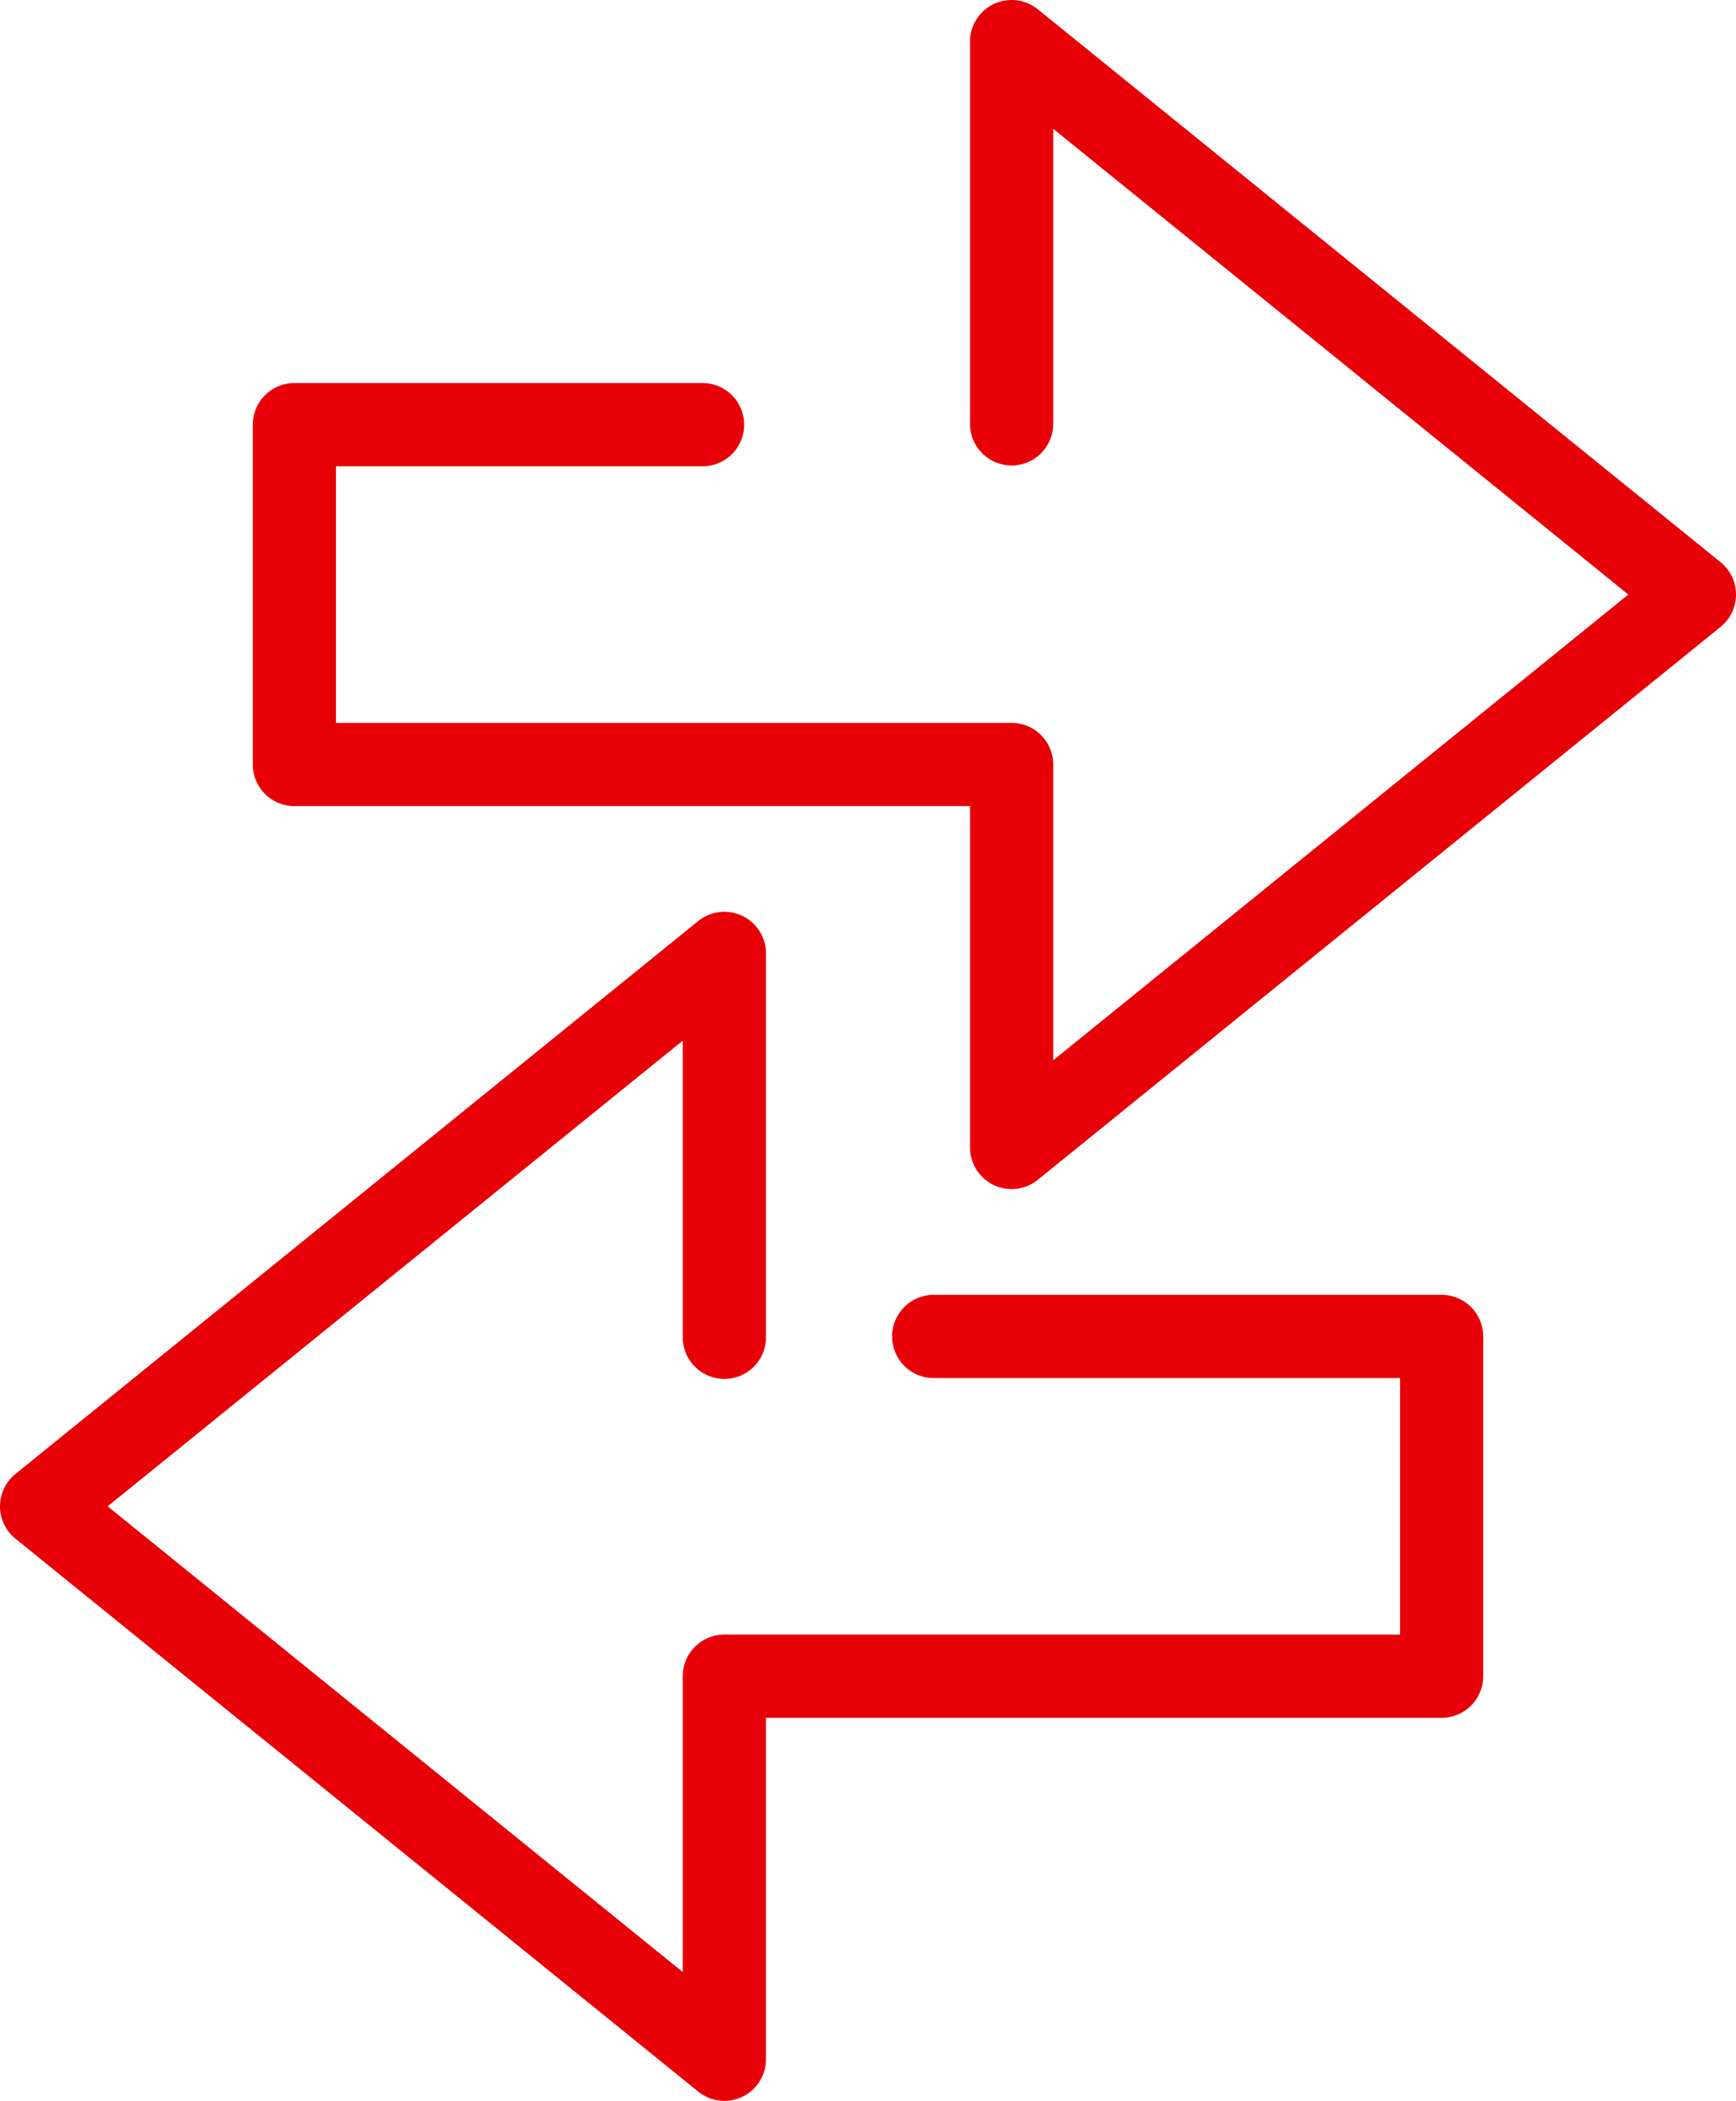 <svg id="left-arrow" xmlns="http://www.w3.org/2000/svg" width="106.785" height="129.159" viewBox="0 0 106.785 129.159">
  <defs>
    <style>
      .cls-1 {
        fill: #e70008;
      }
    </style>
  </defs>
  <path id="Tracé_121" data-name="Tracé 121" class="cls-1" d="M168.694,34.564,126.694.57a2.558,2.558,0,0,0-4.167,1.988V26.109a2.558,2.558,0,0,0,5.115,0V7.918L163.02,36.552,127.642,65.186V47a2.557,2.557,0,0,0-2.558-2.558H83.524V28.666h22.5a2.558,2.558,0,1,0,0-5.115H80.967a2.557,2.557,0,0,0-2.558,2.558V47a2.557,2.557,0,0,0,2.558,2.558h41.56V70.546a2.558,2.558,0,0,0,4.167,1.988l42-33.994a2.558,2.558,0,0,0,0-3.977Z" transform="translate(-62.858 0)"/>
  <path id="Tracé_122" data-name="Tracé 122" class="cls-1" d="M121.481,187.931H90.29a2.558,2.558,0,1,0,0,5.115h28.634v15.772H77.363a2.557,2.557,0,0,0-2.558,2.558v18.191L39.428,200.932,74.806,172.3v18.191a2.558,2.558,0,1,0,5.115,0V166.938a2.558,2.558,0,0,0-4.167-1.988l-42,33.994a2.557,2.557,0,0,0,0,3.976l42,33.994a2.558,2.558,0,0,0,4.167-1.988V213.933h41.56a2.557,2.557,0,0,0,2.558-2.558V190.489A2.558,2.558,0,0,0,121.481,187.931Z" transform="translate(-32.805 -108.325)"/>
</svg>
